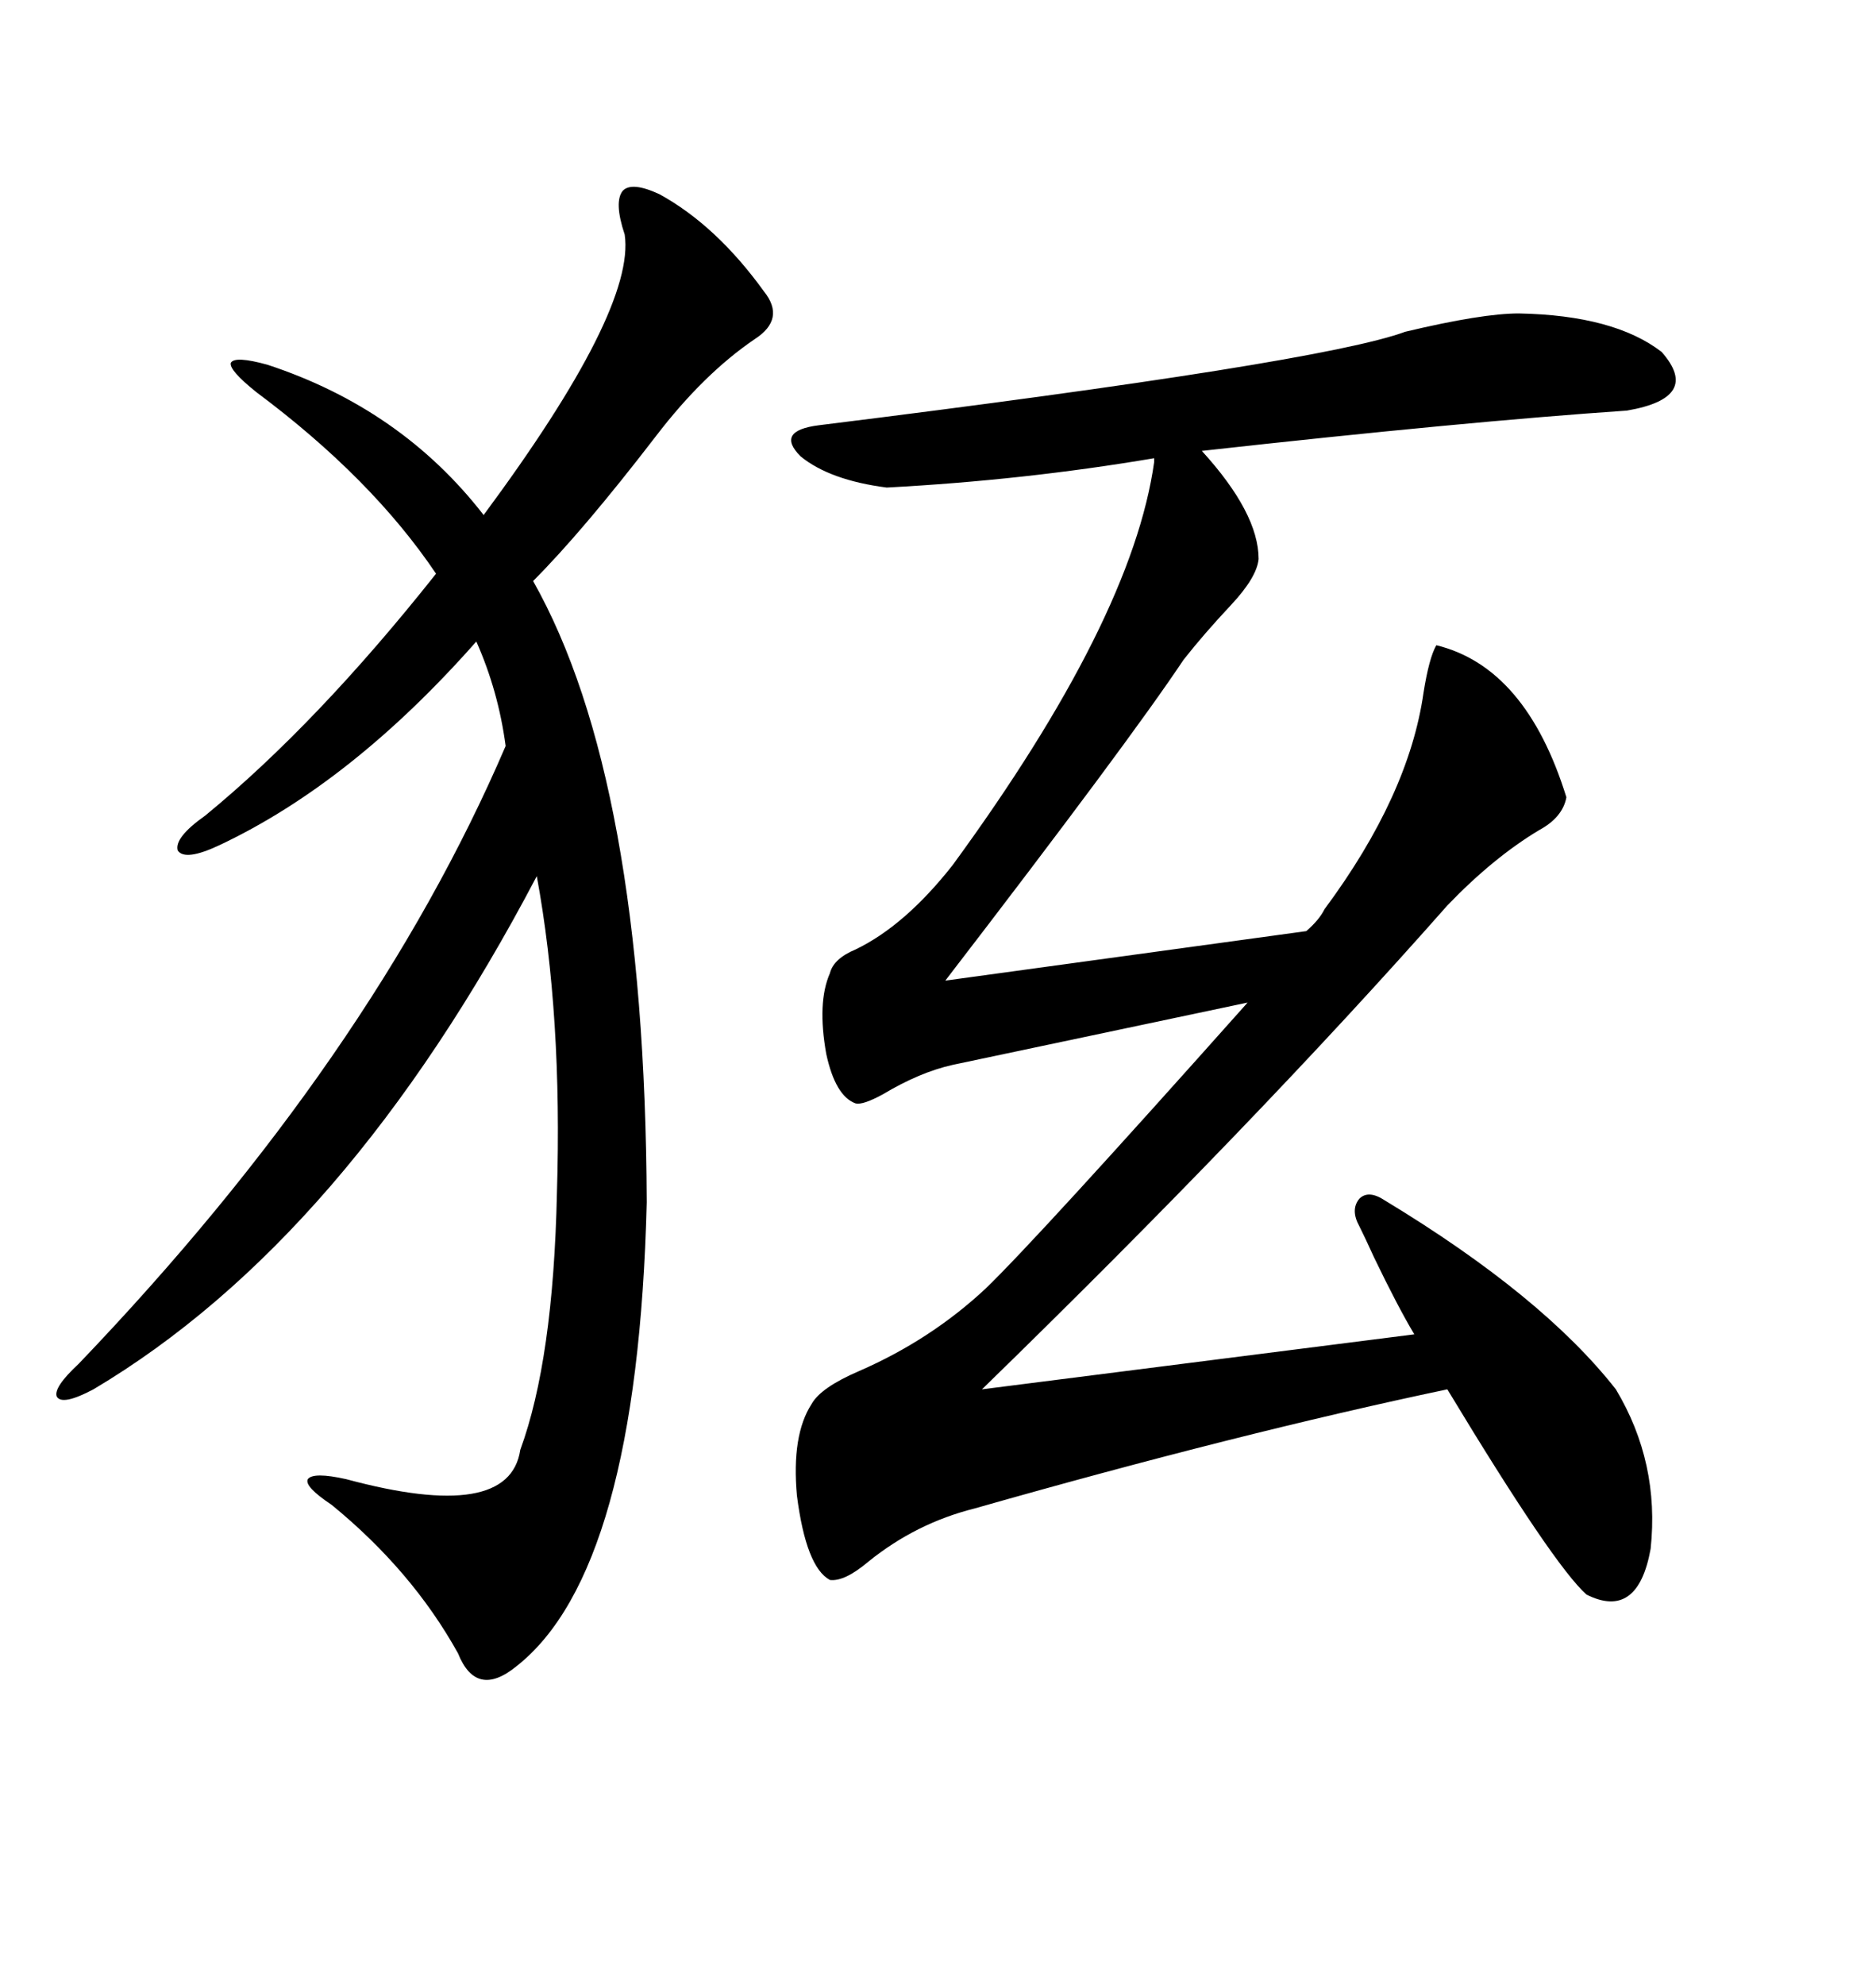 <svg xmlns="http://www.w3.org/2000/svg" xmlns:xlink="http://www.w3.org/1999/xlink" width="300" height="317.285"><path d="M217.38 196.00L217.38 196.00Q215.92 193.36 217.38 191.60L217.38 191.60Q218.85 190.14 221.48 191.89L221.48 191.89Q246.68 207.13 258.40 222.07L258.40 222.07Q265.43 233.79 263.96 247.56L263.96 247.56Q261.91 258.98 253.71 254.88L253.71 254.88Q248.44 250.20 231.45 222.07L231.45 222.07Q198.05 229.10 155.86 241.11L155.86 241.11Q146.48 243.46 138.87 249.61L138.87 249.61Q135.06 252.83 132.71 252.54L132.71 252.54Q128.91 250.49 127.44 239.06L127.44 239.06Q126.56 229.39 129.79 224.41L129.79 224.41Q131.25 221.78 137.40 219.14L137.40 219.14Q148.83 214.16 157.62 205.96L157.62 205.96Q165.82 198.05 199.51 160.25L199.51 160.25L152.34 170.21Q147.07 171.39 141.21 174.90L141.21 174.90Q137.99 176.66 136.82 176.37L136.82 176.37Q133.59 175.20 132.13 168.46L132.13 168.46Q130.66 160.25 132.71 155.57L132.71 155.57Q133.30 153.22 136.82 151.76L136.82 151.76Q144.73 147.95 152.34 138.28L152.34 138.28Q181.05 99.02 184.57 73.83L184.57 73.83L184.57 73.24Q163.77 76.76 141.80 77.93L141.80 77.93Q132.71 76.76 128.03 72.95L128.03 72.95Q123.93 68.85 130.96 67.97L130.96 67.97Q211.23 58.01 224.71 53.03L224.71 53.03Q237.01 50.10 242.87 50.10L242.87 50.10Q258.11 50.39 265.72 56.25L265.72 56.25Q272.17 63.57 260.16 65.63L260.16 65.63Q234.38 67.38 192.19 72.07L192.19 72.07Q201.27 82.03 201.27 89.36L201.27 89.36Q200.98 92.29 196.88 96.68L196.88 96.68Q192.48 101.37 189.26 105.47L189.26 105.47Q180.47 118.65 151.17 156.74L151.17 156.74L208.89 148.83Q210.94 147.07 211.82 145.31L211.82 145.31Q225.29 127.15 227.64 110.74L227.64 110.74Q228.52 105.18 229.69 103.13L229.69 103.13Q244.04 106.64 250.49 127.44L250.49 127.44Q249.90 130.66 246.09 132.71L246.09 132.71Q238.77 137.11 231.45 144.73L231.45 144.73Q200.68 179.59 157.03 222.07L157.03 222.07L226.17 213.28Q223.54 208.89 219.73 200.98L219.73 200.98Q218.26 197.75 217.38 196.00ZM82.62 266.31L82.62 266.31Q76.17 271.58 73.24 264.26L73.24 264.26Q65.92 251.07 53.03 240.53L53.03 240.53Q48.63 237.60 49.22 236.43L49.22 236.43Q50.10 235.25 55.37 236.43L55.37 236.43Q81.45 243.46 83.20 231.74L83.20 231.74Q88.48 217.38 89.06 190.72L89.06 190.72Q89.94 162.30 85.84 140.04L85.84 140.04Q55.37 198.05 14.94 222.07L14.94 222.07Q9.96 224.71 9.08 223.24L9.08 223.24Q8.50 221.78 12.60 217.97L12.60 217.97Q59.47 169.04 80.86 119.24L80.86 119.24Q79.69 110.45 76.17 102.54L76.17 102.54Q56.25 125.10 35.16 135.06L35.16 135.06Q29.59 137.70 28.42 135.94L28.42 135.94Q27.83 133.89 32.81 130.37L32.81 130.37Q50.68 115.72 69.73 91.70L69.73 91.70Q59.47 76.46 41.02 62.70L41.02 62.70Q36.62 59.18 36.91 58.01L36.91 58.01Q37.50 56.84 42.77 58.30L42.77 58.30Q64.16 65.33 77.34 82.32L77.34 82.32Q101.66 49.51 99.90 37.50L99.90 37.50Q98.14 32.23 99.61 30.47L99.61 30.47Q101.07 29.00 105.47 31.05L105.47 31.05Q114.55 36.04 122.17 46.58L122.17 46.58Q125.68 50.98 120.70 54.20L120.70 54.20Q112.50 59.77 104.88 69.73L104.88 69.73Q93.16 84.96 85.25 92.87L85.25 92.87Q103.13 124.51 103.42 192.19L103.42 192.19Q101.95 251.07 82.62 266.31Z"/></svg>